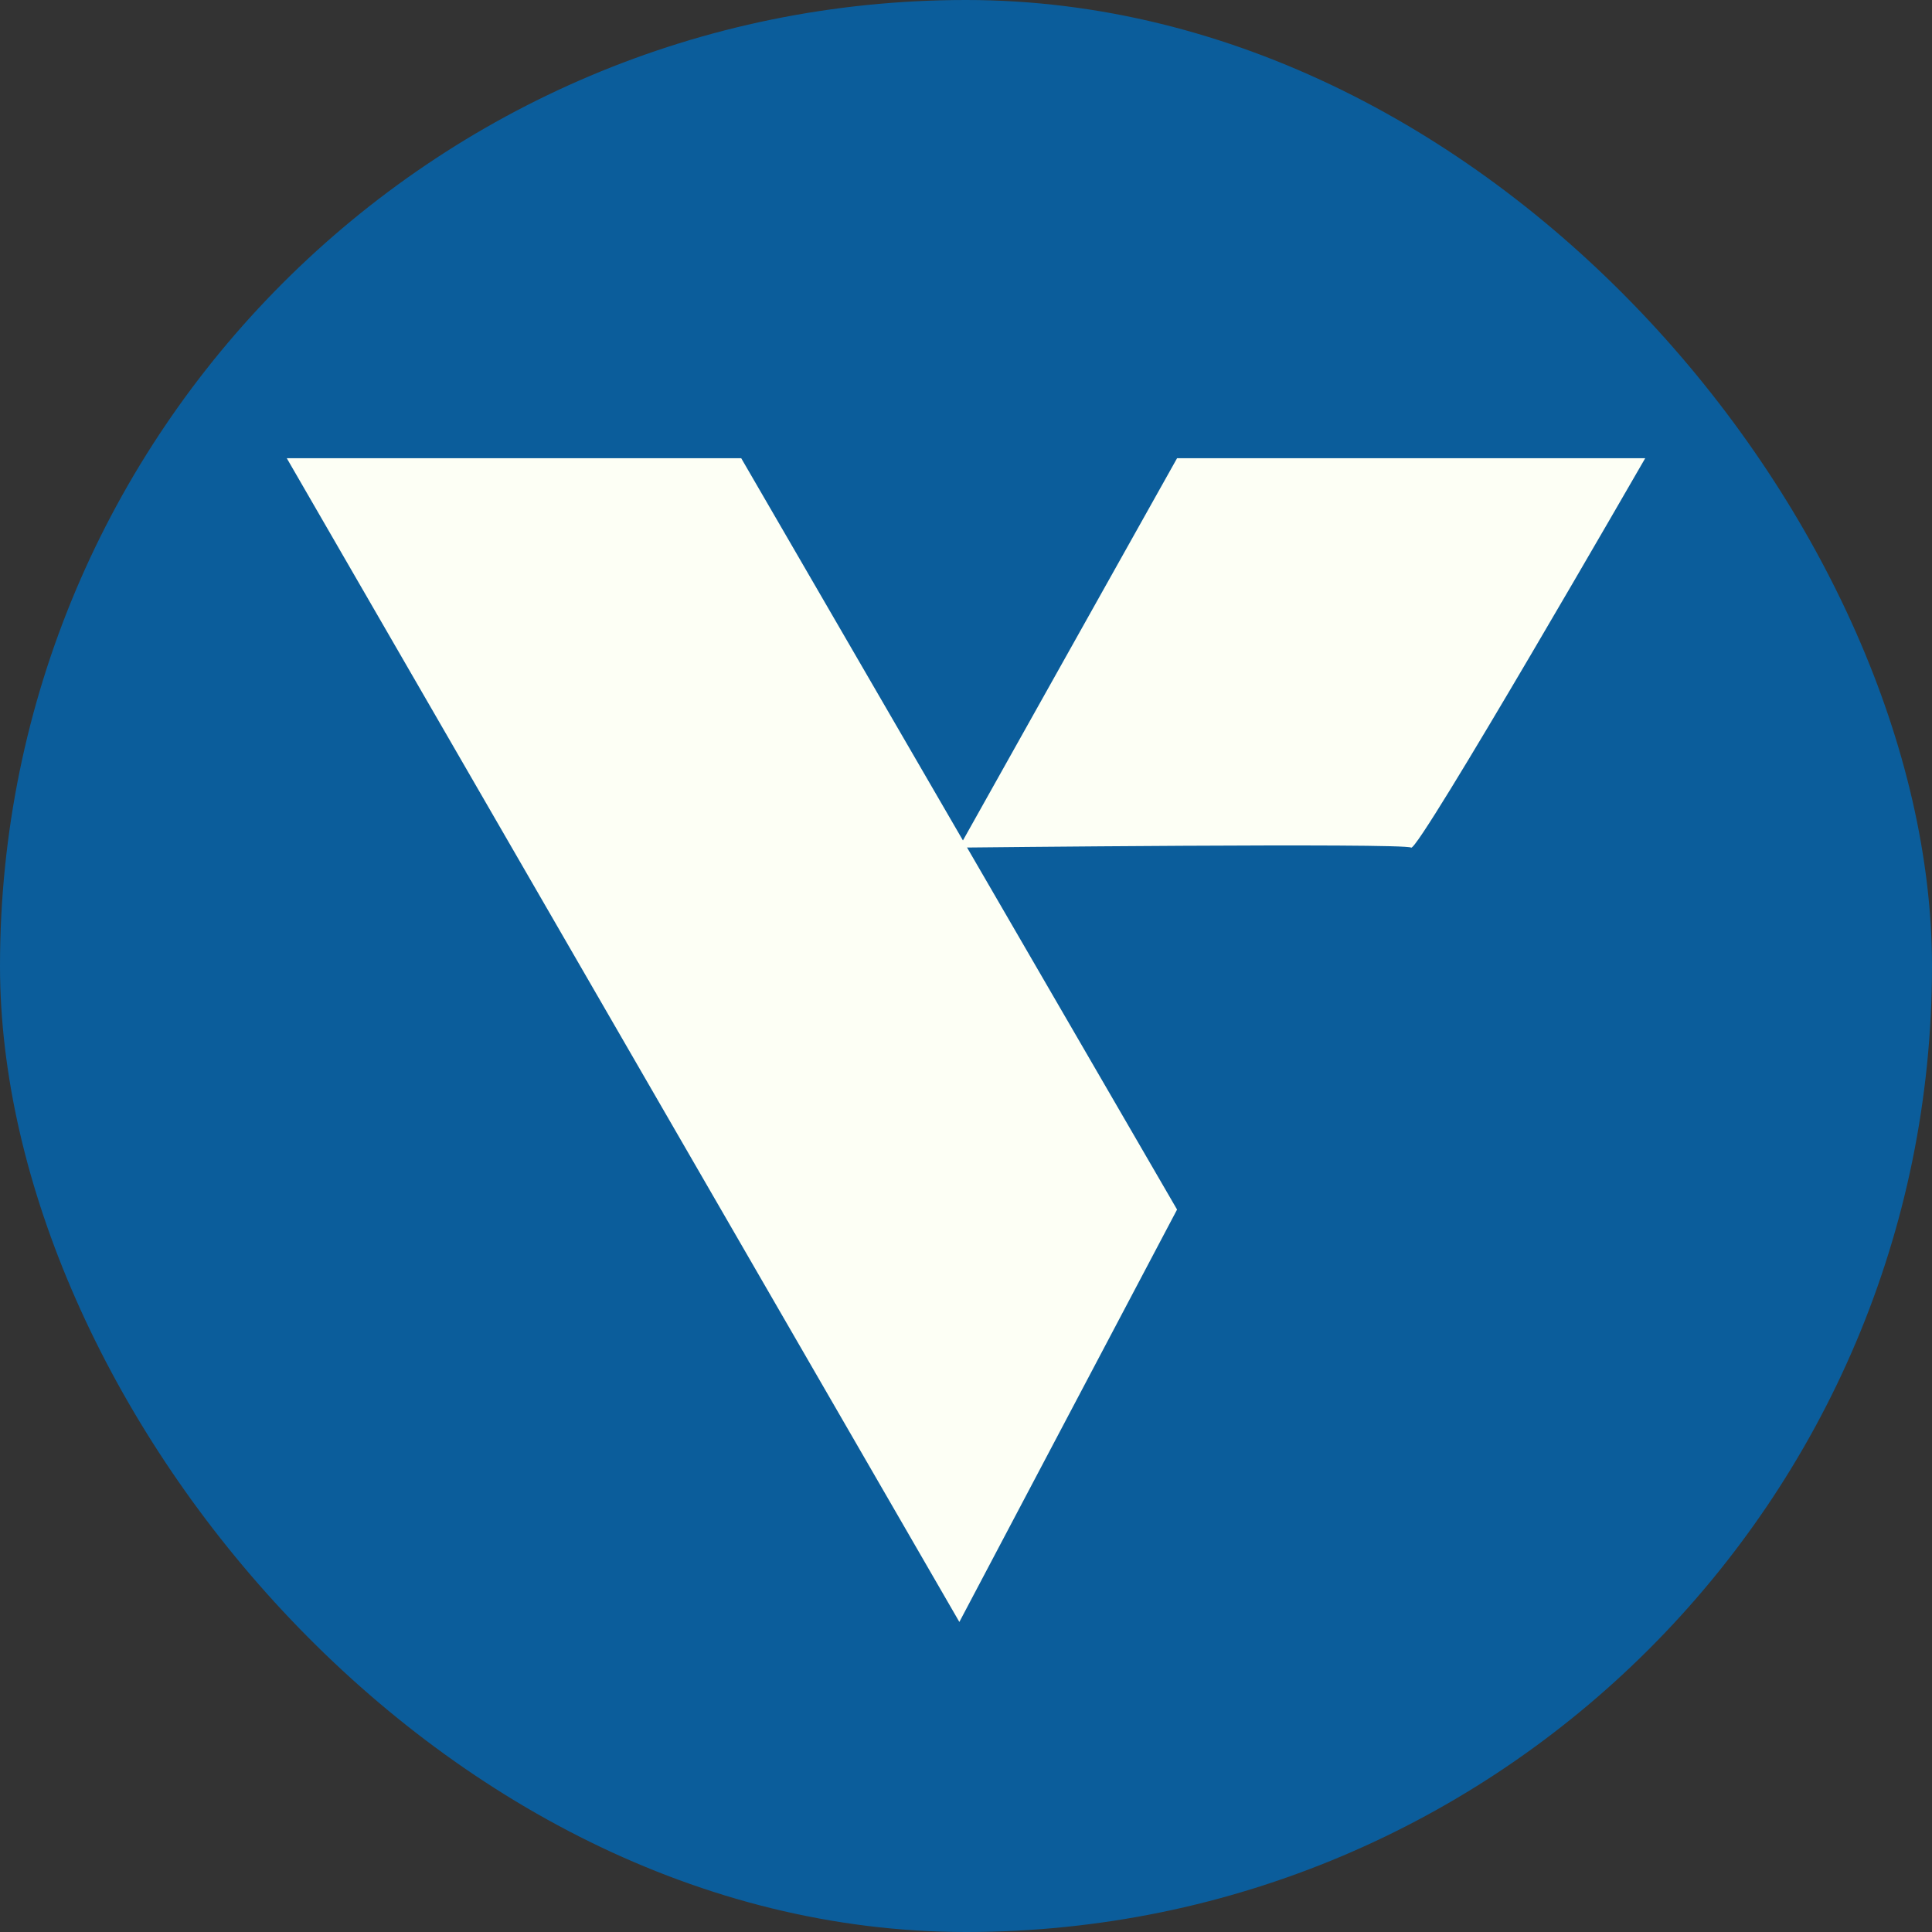 <svg width="512" height="512" viewBox="0 0 512 512" fill="none" xmlns="http://www.w3.org/2000/svg">
<rect x="0" y="0" width="512" height="512" fill="#333333" stroke="none"/>
<g clip-path="url(#clip0_447_116)">
<path d="M256 512C397.385 512 512 397.385 512 256C512 114.615 397.385 0 256 0C114.615 0 0 114.615 0 256C0 397.385 114.615 512 256 512Z" fill="#0B5D9B"/>
<path d="M76 121.433H196.43L311.934 320.547L254.241 429.837L76 121.433Z" fill="#FDFFF5"/>
<path d="M311.936 121.433H436.001C436.001 121.433 375.845 225.915 373.968 224.625C372.092 223.335 254.125 224.625 254.125 224.625L311.936 121.433Z" fill="#FDFFF5"/>
</g>
<defs>
<clipPath id="clip0_447_116">
<rect width="512" height="512" rx="256" fill="white"/>
</clipPath>
</defs>
</svg>
